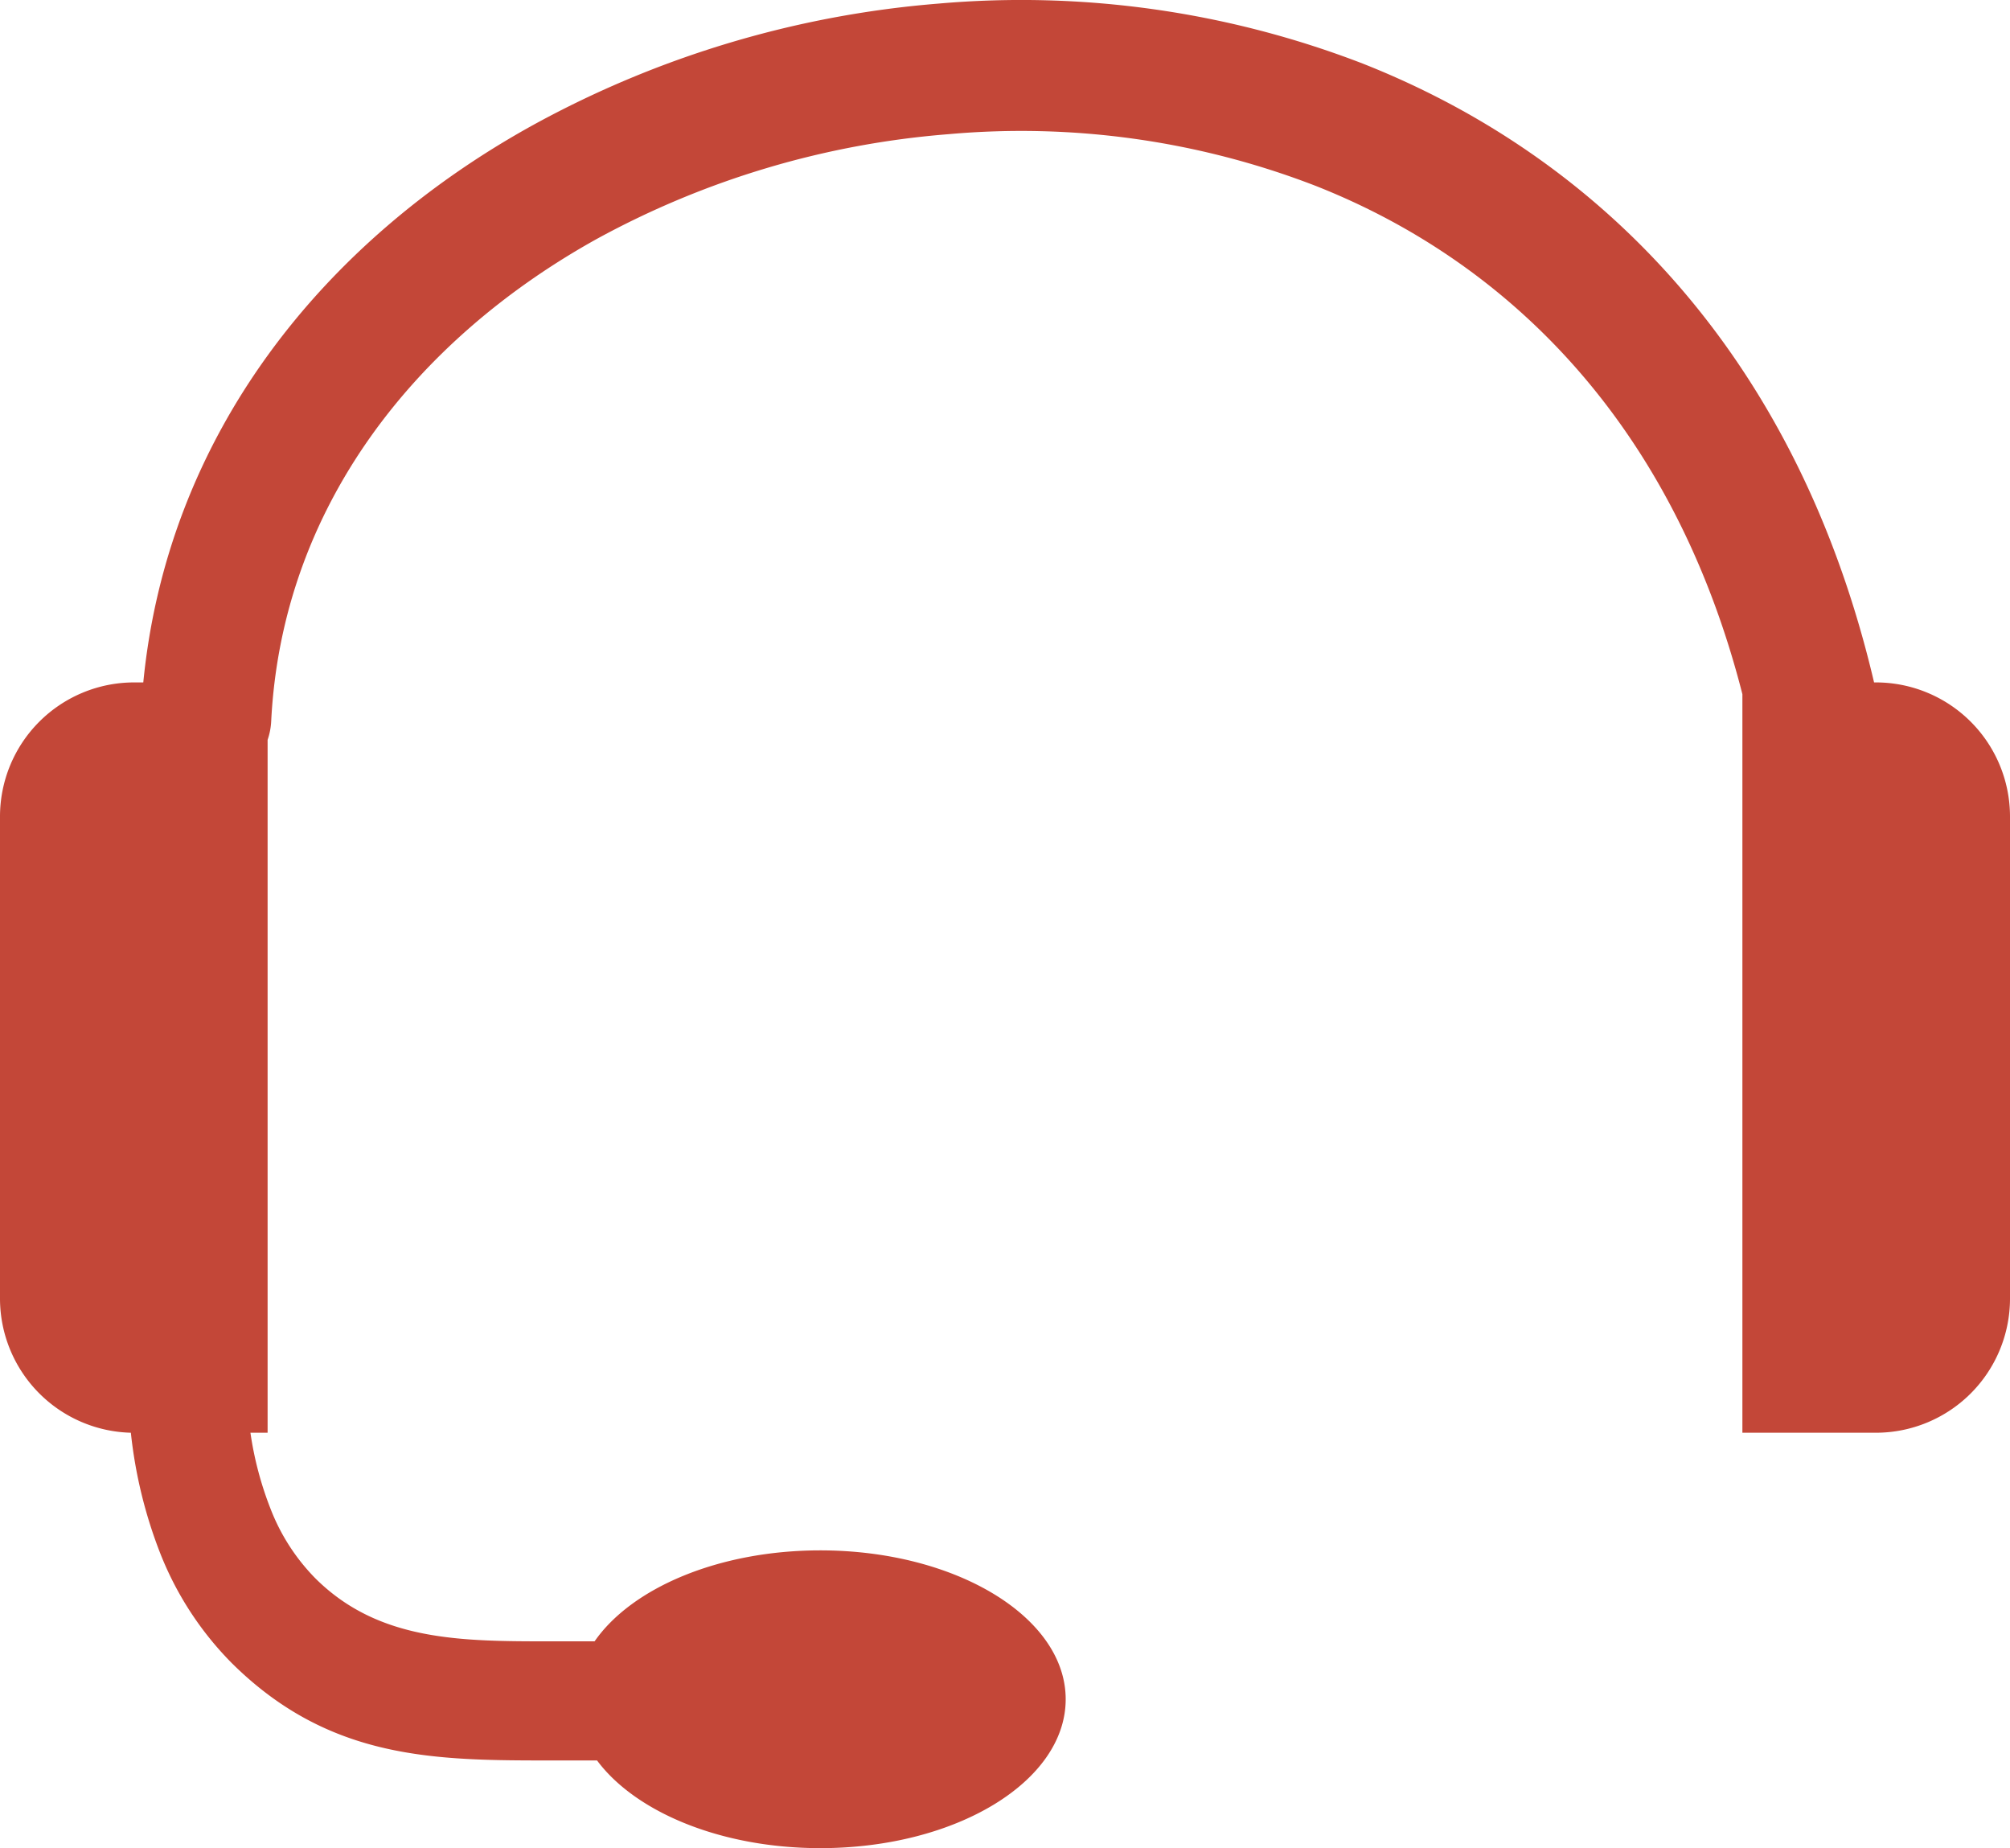 <svg data-name="Layer 1" xmlns="http://www.w3.org/2000/svg" viewBox="0 0 122.88 112.96">
  <path
      d="M15.31 87.57a20.85 20.85 0 001.23 4.65 12.44 12.44 0 002.75 4.26c3.88 3.85 8.92 3.84 14.44 3.84h2.62c2.27-3.27 7.6-5.56 13.8-5.56 8.27 0 15 4.07 15 9.1s-6.71 9.1-15 9.1c-6.07 0-11.3-2.2-13.65-5.36h-2.77c-7.08 0-13.55 0-19.55-5.94a19.84 19.84 0 01-4.38-6.71A28.45 28.45 0 018 87.57a8.21 8.21 0 01-8-8.18v-29.5a8.2 8.2 0 018.18-8.18h.58c1.48-15.15 11-27 23.87-34.09A61.83 61.83 0 0157.37.22a58 58 0 0125.95 3.67c14.45 5.71 26.56 17.84 31.25 37.82h.13a8.2 8.2 0 018.18 8.18v29.5a8.2 8.2 0 01-8.18 8.18h-8.18V42.43c-4.19-16.41-14.23-26.41-26.14-31.09A49.94 49.94 0 0058 8.2a53.6 53.6 0 00-21.49 6.39c-11.14 6.18-19.27 16.43-19.93 29.48a4.11 4.11 0 01-.22 1.15v42.35z"
      fill="#c34738"/>
</svg>
